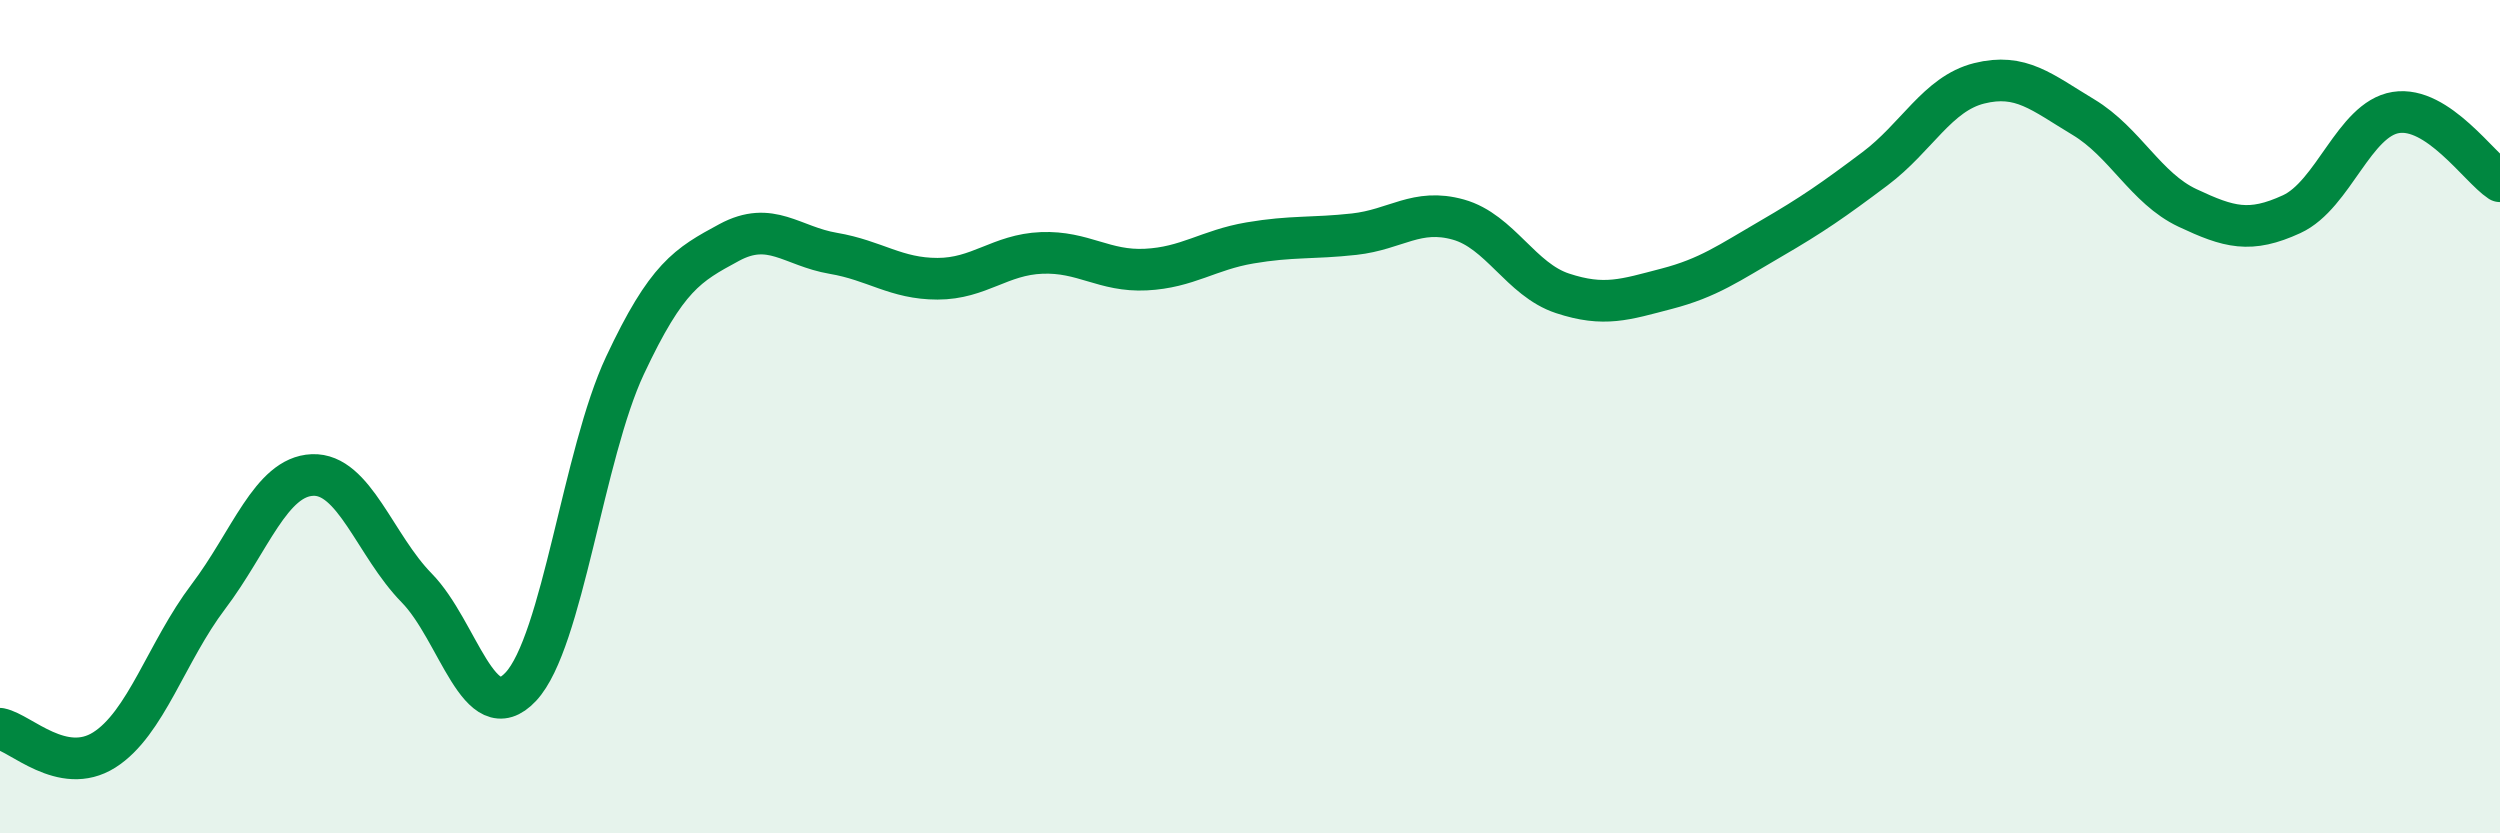 
    <svg width="60" height="20" viewBox="0 0 60 20" xmlns="http://www.w3.org/2000/svg">
      <path
        d="M 0,17.49 C 0.5,17.59 1.5,18.63 2.5,18 C 3.5,17.37 4,15.64 5,14.32 C 6,13 6.5,11.44 7.5,11.4 C 8.5,11.36 9,13.09 10,14.11 C 11,15.13 11.5,17.55 12.5,16.48 C 13.5,15.41 14,10.9 15,8.77 C 16,6.64 16.5,6.36 17.5,5.82 C 18.5,5.28 19,5.91 20,6.08 C 21,6.25 21.5,6.69 22.5,6.69 C 23.5,6.69 24,6.11 25,6.07 C 26,6.03 26.5,6.52 27.5,6.47 C 28.5,6.42 29,6 30,5.83 C 31,5.66 31.5,5.73 32.5,5.62 C 33.5,5.51 34,4.99 35,5.27 C 36,5.55 36.5,6.71 37.5,7.04 C 38.5,7.37 39,7.19 40,6.93 C 41,6.67 41.5,6.31 42.5,5.73 C 43.5,5.15 44,4.8 45,4.05 C 46,3.3 46.5,2.25 47.5,2 C 48.5,1.75 49,2.21 50,2.81 C 51,3.41 51.5,4.52 52.5,4.99 C 53.5,5.46 54,5.6 55,5.14 C 56,4.68 56.5,2.86 57.5,2.7 C 58.5,2.54 59.5,4.02 60,4.35L60 20L0 20Z"
        fill="#008740"
        opacity="0.1"
        stroke-linecap="round"
        stroke-linejoin="round"
      />
      <path
        d="M 0,17.49 C 0.5,17.59 1.5,18.63 2.5,18 C 3.5,17.37 4,15.64 5,14.32 C 6,13 6.5,11.44 7.5,11.4 C 8.5,11.36 9,13.09 10,14.11 C 11,15.13 11.5,17.55 12.5,16.48 C 13.5,15.41 14,10.9 15,8.77 C 16,6.64 16.5,6.36 17.5,5.82 C 18.5,5.28 19,5.91 20,6.08 C 21,6.25 21.5,6.69 22.5,6.69 C 23.5,6.69 24,6.11 25,6.07 C 26,6.03 26.5,6.52 27.5,6.47 C 28.5,6.42 29,6 30,5.83 C 31,5.66 31.5,5.73 32.5,5.62 C 33.5,5.51 34,4.99 35,5.27 C 36,5.55 36.5,6.71 37.5,7.04 C 38.5,7.37 39,7.19 40,6.93 C 41,6.67 41.5,6.31 42.5,5.73 C 43.5,5.15 44,4.8 45,4.05 C 46,3.3 46.5,2.25 47.5,2 C 48.5,1.75 49,2.21 50,2.81 C 51,3.41 51.5,4.52 52.5,4.99 C 53.5,5.46 54,5.6 55,5.14 C 56,4.68 56.5,2.86 57.5,2.7 C 58.5,2.54 59.5,4.02 60,4.35"
        stroke="#008740"
        stroke-width="1"
        fill="none"
        stroke-linecap="round"
        stroke-linejoin="round"
      />
    </svg>
  